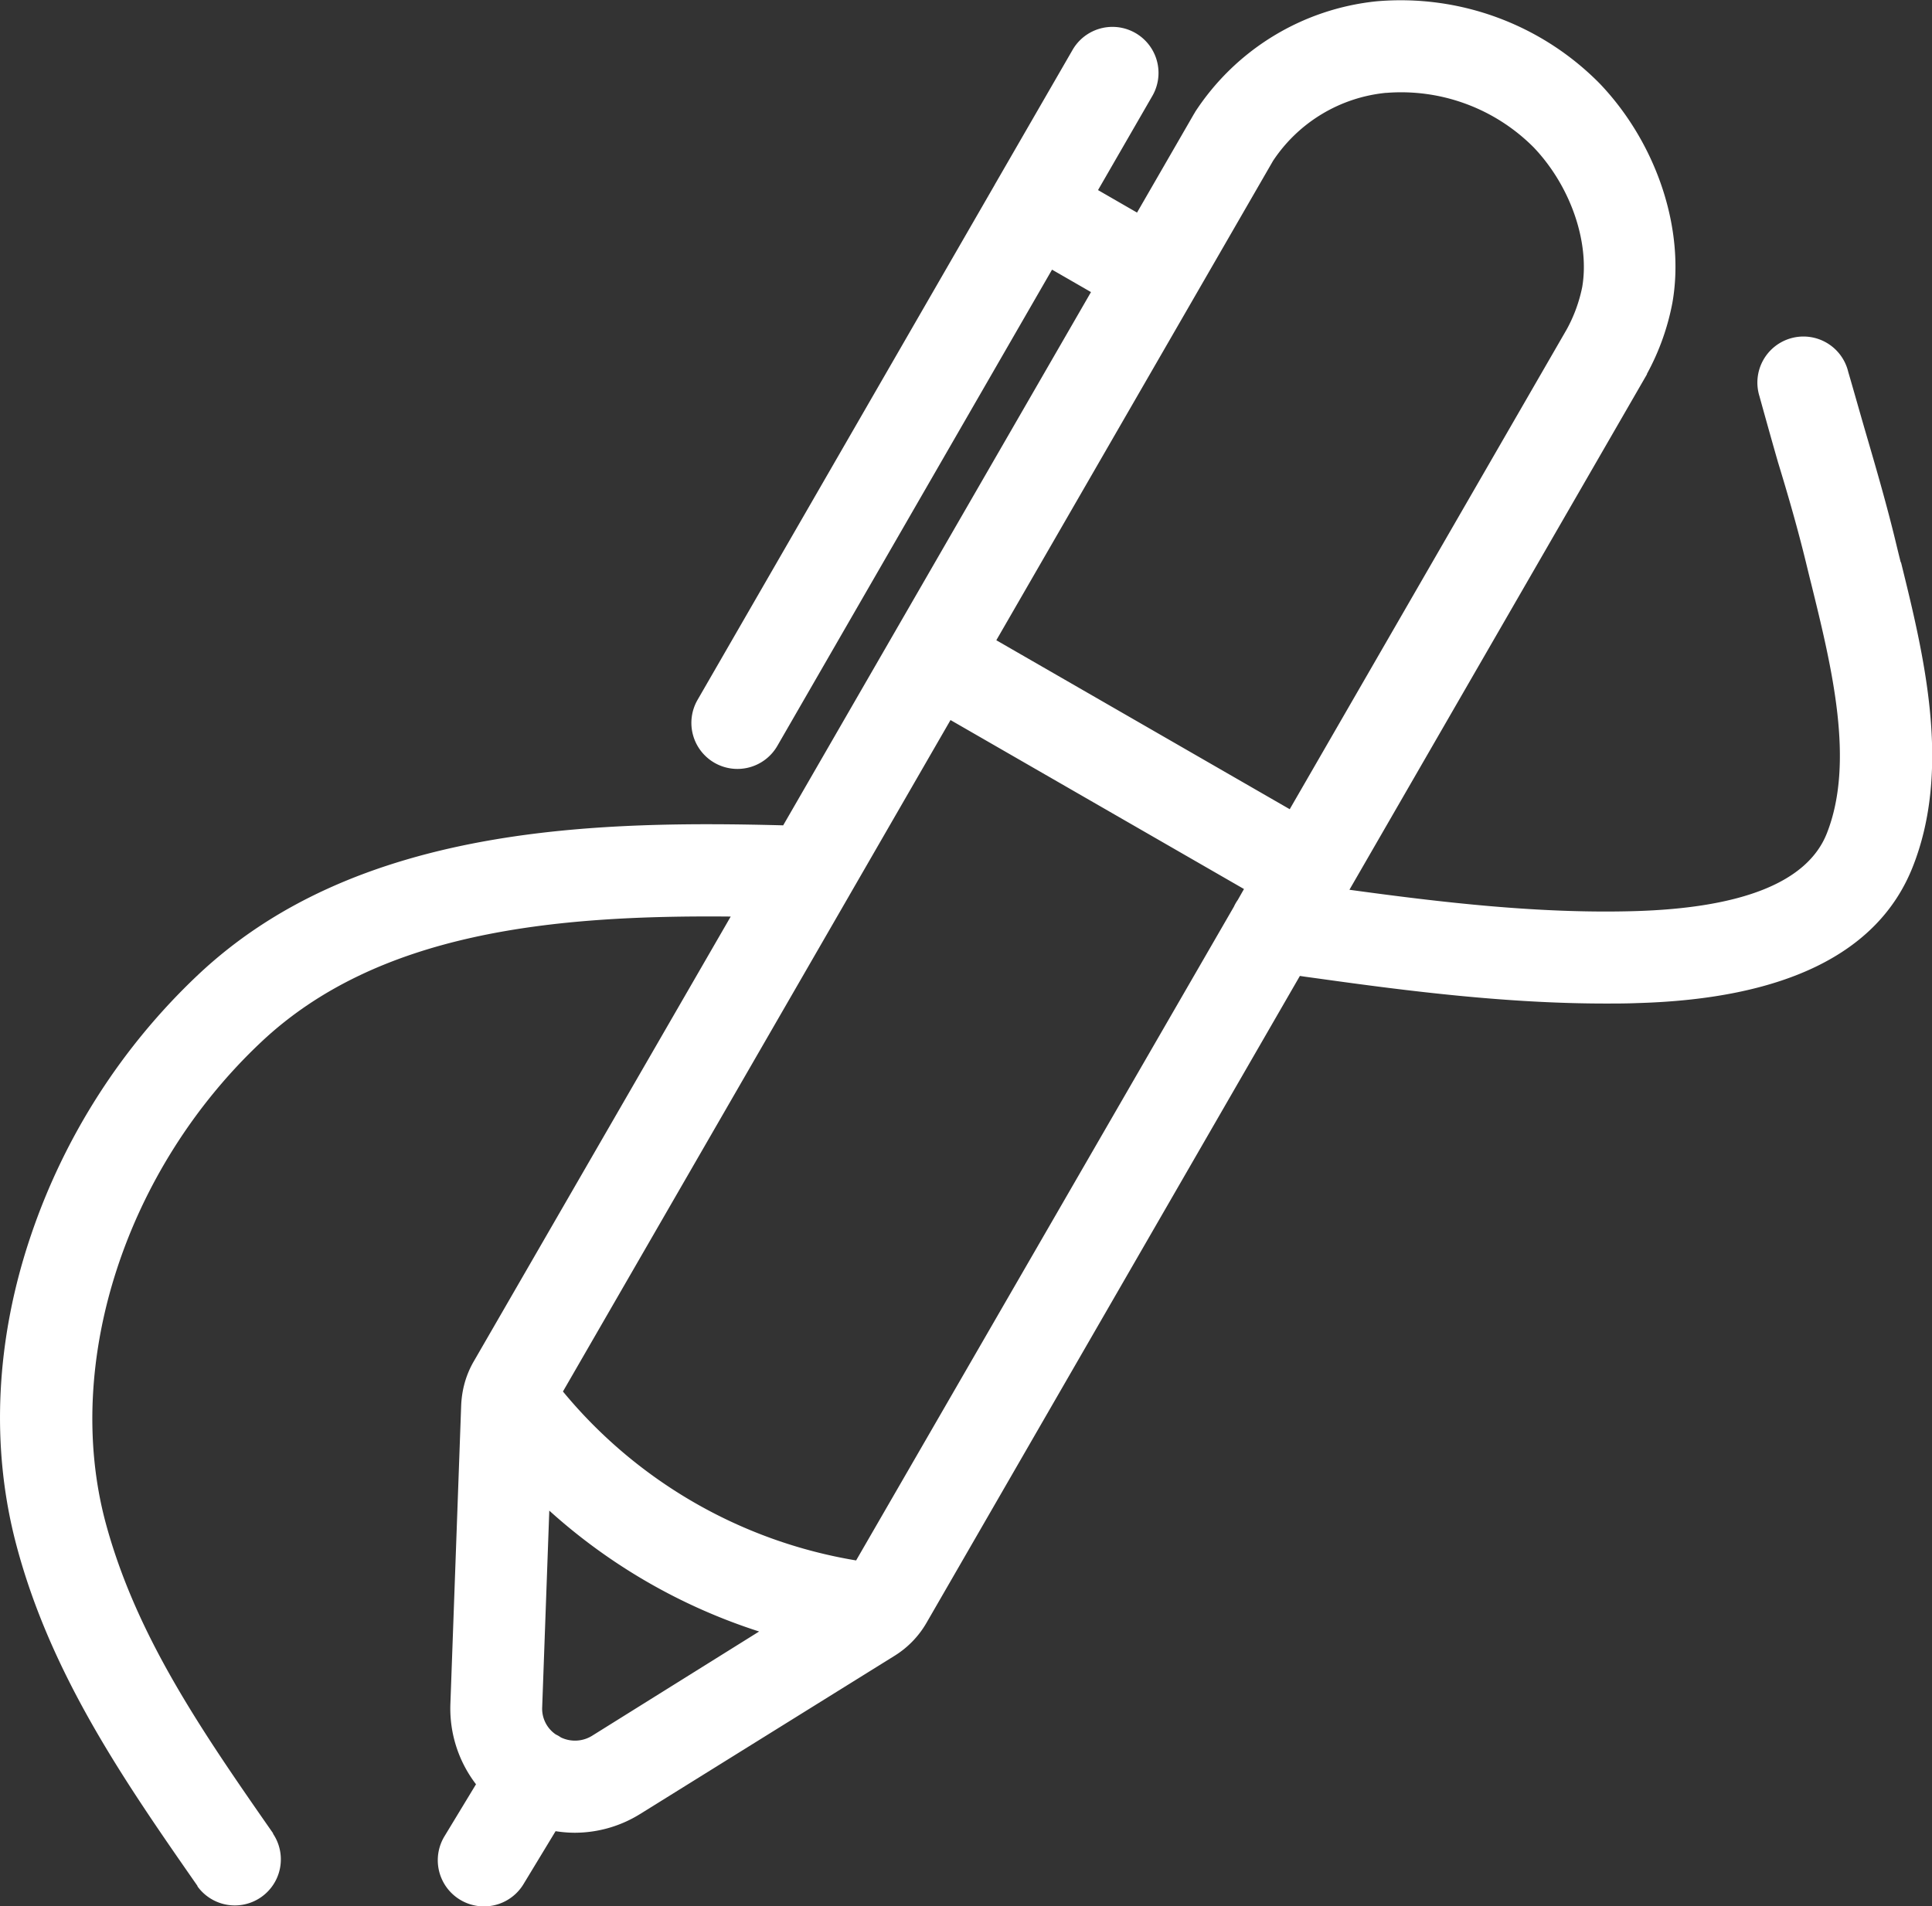 <svg xmlns="http://www.w3.org/2000/svg" viewBox="0 0 310.01 305.96"><rect x="0" y="0" width="310.01" height="305.96" fill="#333333" stroke="none"/><defs><style>.cls-1{fill:#fff;}</style></defs><g id="レイヤー_2" data-name="レイヤー 2"><g id="Layer_1" data-name="Layer 1"><path class="cls-1" d="M222.41,14.91a30,30,0,0,1,23.7,8.76c5.92,6.22,9,15.23,7.77,22.42a24,24,0,0,1-2.49,6.79l-44.44,77-47.08-27.12,44.4-76.94a24.63,24.63,0,0,1,18.14-10.92Zm-85,235.55a77.4,77.4,0,0,1-47.08-27.12l45.87-79.48.2-.35,16.12-27.94,47.09,27.12-1,1.76a6.43,6.43,0,0,0-.62,1.08L137.37,250.46ZM95,278.6h0a5.22,5.22,0,0,1-5,.26l-.24-.16a5.33,5.33,0,0,0-.57-.31A5,5,0,0,1,87,274h0l1.14-31.54a92.35,92.35,0,0,0,33.67,19.4L95,278.6ZM305,90.28q-.44-1.74-.84-3.42c-1.38-5.69-3-11.31-4.59-16.75-1-3.41-2-7-3-10.42a7.39,7.39,0,1,0-14.26,3.86c1,3.61,2,7.2,3,10.68C287,79.75,288.5,85,289.8,90.33c.28,1.15.56,2.31.86,3.49,3.3,13.4,7,28.58,2.45,40-3.11,7.75-13.52,11.93-30.91,12.42-15.25.43-30.86-1.4-45.67-3.43l47.74-82.73a.3.3,0,0,0,0-.08,1,1,0,0,0,.08-.14,38.87,38.87,0,0,0,4-11.24c2.08-11.76-2.48-25.57-11.62-35.17A44.83,44.83,0,0,0,220.87.21,39.58,39.58,0,0,0,191.75,18c0,.05-.05.1-.07.14l-.09.14-9.14,15.84-6.26-3.61,8.71-15.1A7.38,7.38,0,1,0,172.11,8L159.78,29.36l-.09.15a.91.91,0,0,0-.07.14l-47.69,82.68a7.39,7.39,0,1,0,12.8,7.39l44.08-76.44,6.25,3.6-49.39,85.59c-14.39-.38-30.55-.37-46.16,2.25-20.19,3.39-35.81,10.51-47.75,21.76A102.85,102.85,0,0,0,5,198.17C-.73,215-1.55,232.26,2.63,248c5.54,20.92,17.5,38.09,29.06,54.7l0,.07a7.39,7.39,0,0,0,12.13-8.44l0-.08c-11.33-16.27-22-31.64-26.91-50-6.78-25.59,3.26-56.54,25-77,18.74-17.66,46.79-20.41,75.34-20.14L76,218.54h0a14.93,14.93,0,0,0-1.52,3.73l-.06.24a16.22,16.22,0,0,0-.42,3.07h0l-1.73,47.9h0a20,20,0,0,0,4.11,12.9l-5.06,8.35A7.39,7.39,0,0,0,84,302.41l5.15-8.5a20.27,20.27,0,0,0,3.11.25,19.9,19.9,0,0,0,10.44-3l.1-.06h0l40.82-25.39h0a15.1,15.1,0,0,0,5.08-5.3h0l59.88-103.77.87.13,2.19.3c14.72,2.06,30.32,4,46,4,1.66,0,3.31,0,5-.07,23.82-.66,38.7-8,44.21-21.69,6.38-15.87,1.83-34.28-1.82-49.08Z"/></g></g></svg>